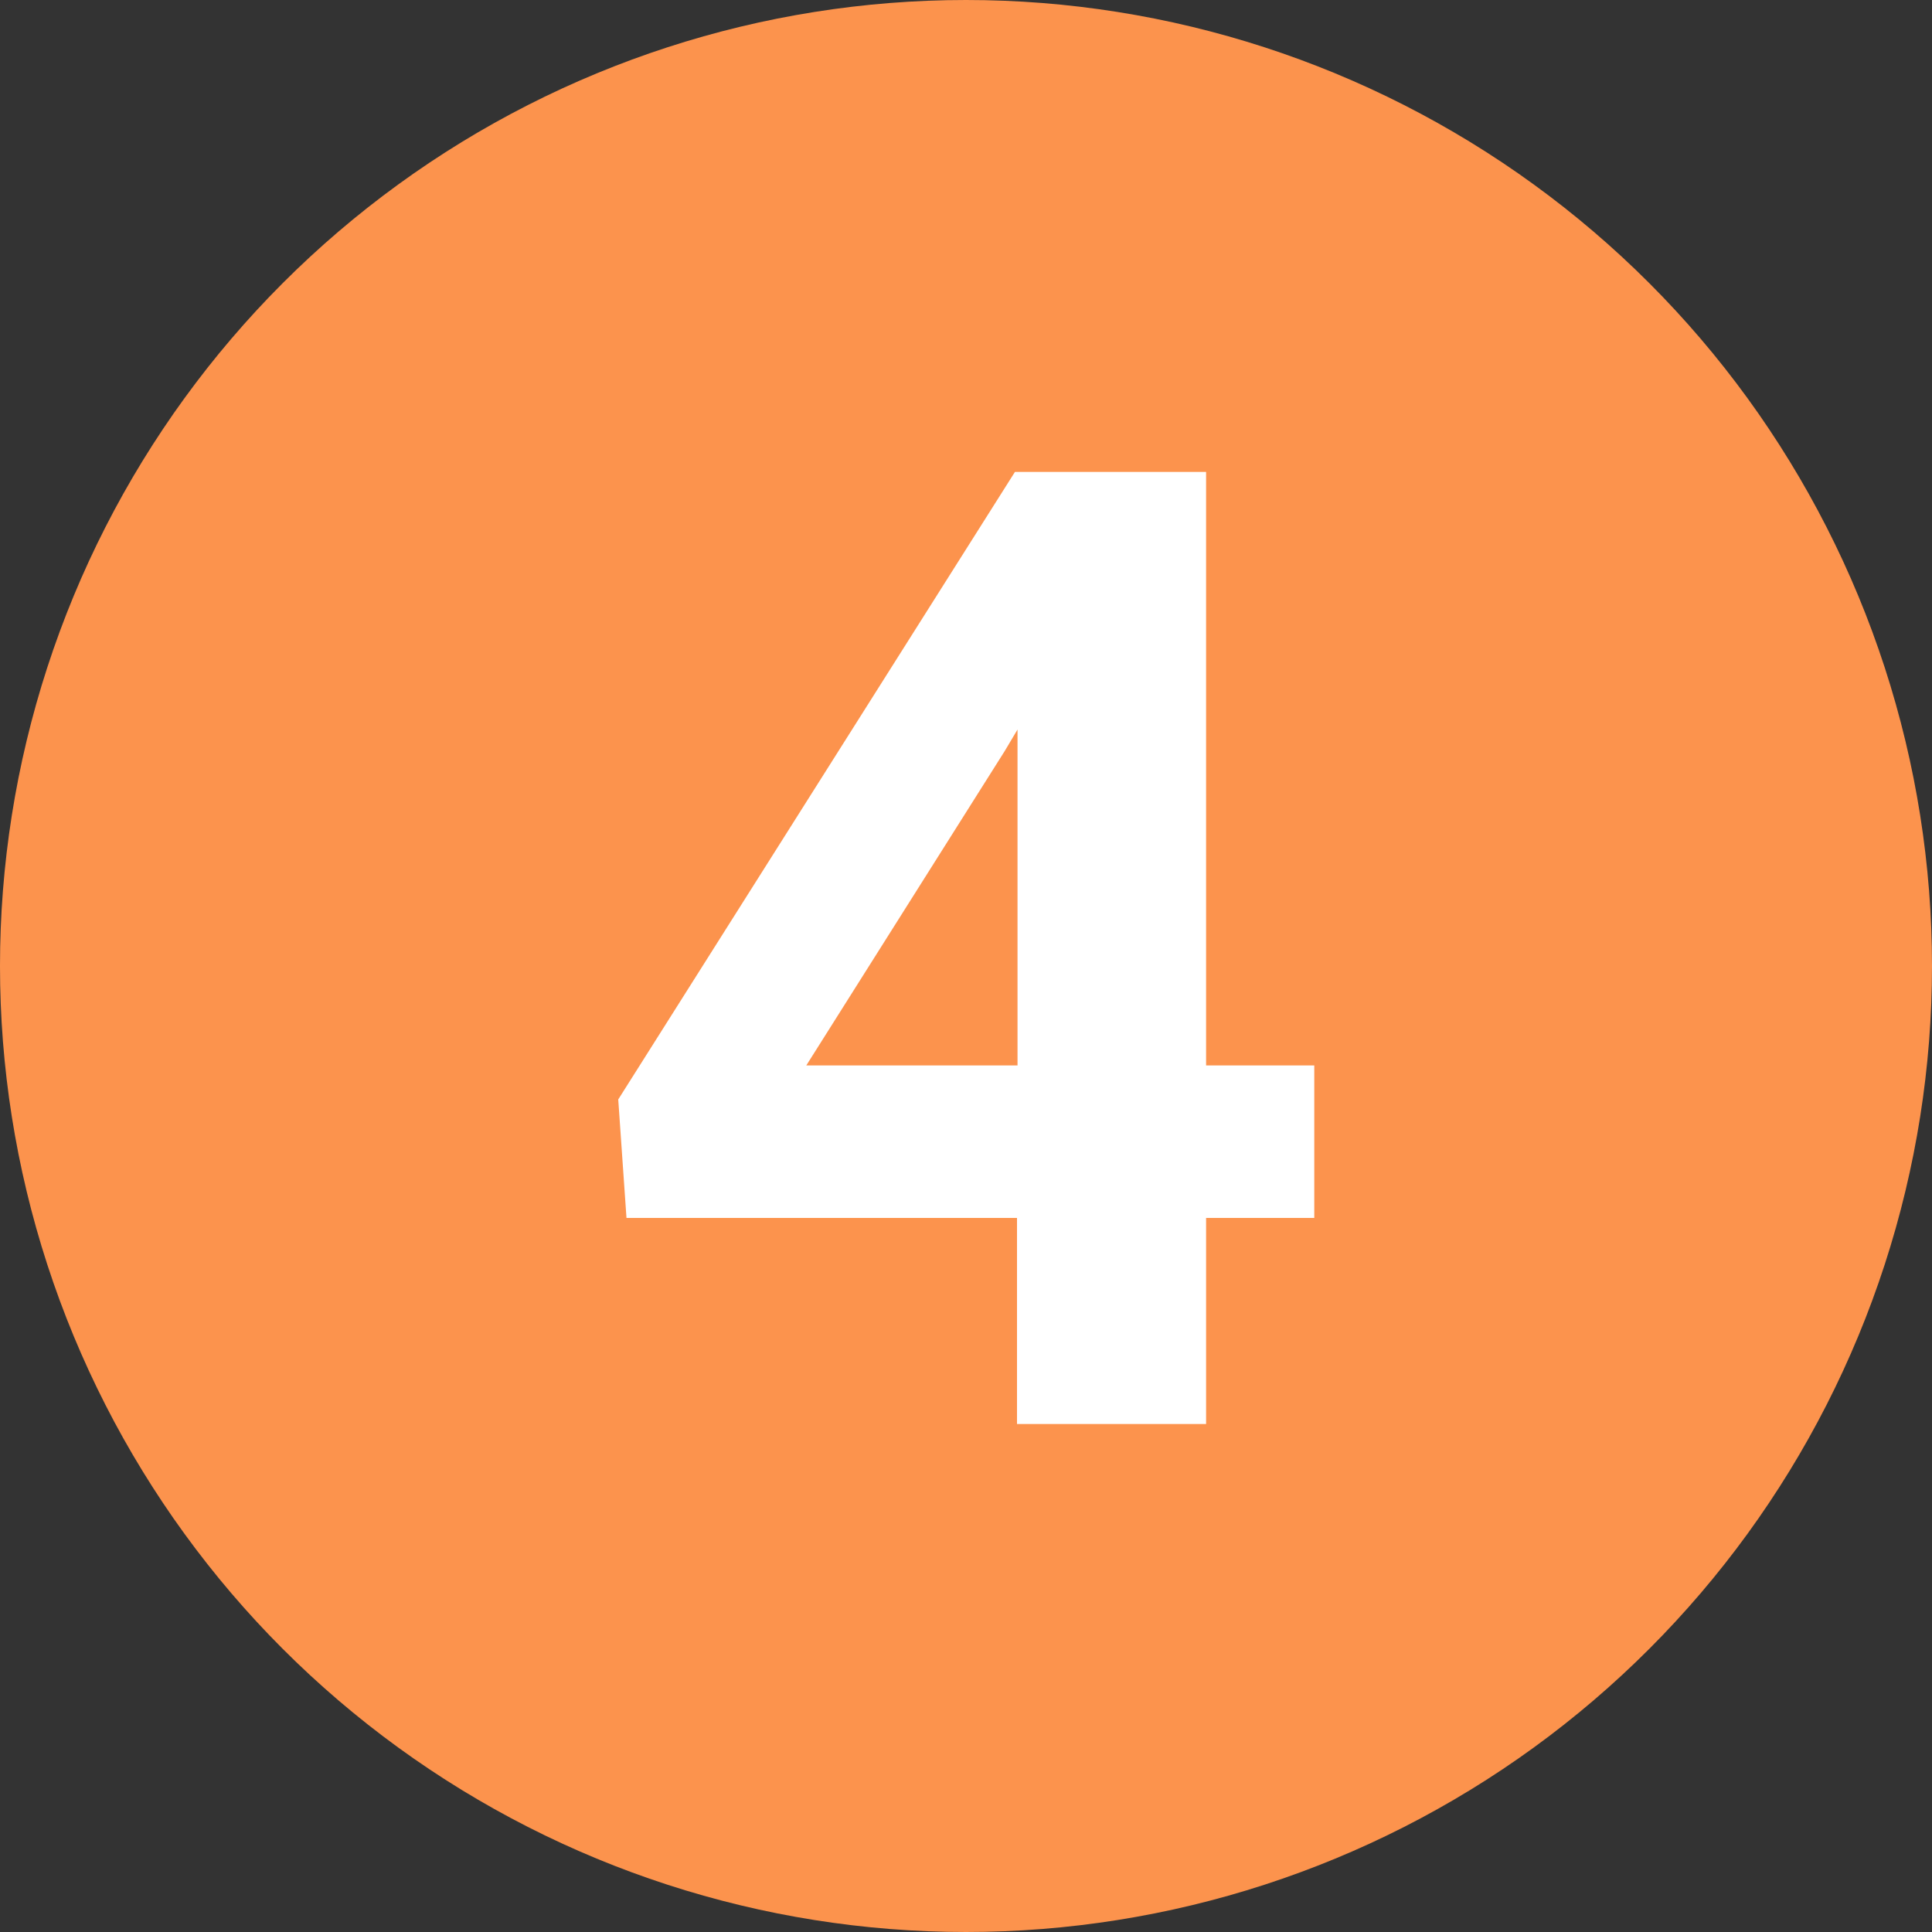 <svg xmlns="http://www.w3.org/2000/svg" width="500" height="500" viewBox="0 0 375 375"><rect x="0" y="0" width="375" height="375" fill="#333333" stroke="none"/><defs><clipPath id="a"><path d="M187.5 0a187.5 187.5 0 1 0 0 375 187.5 187.5 0 0 0 0-375Zm0 0"></path></clipPath></defs><g clip-path="url(#a)"><path d="M0 0h375v375H0z" style="fill:#fc934d;fill-opacity:1;stroke:none"></path></g><g style="fill:#fff;fill-opacity:1"><path d="M121.1-69.6h21V-40h-21V0H84.4v-40H8.6L7-63l77-121.8h37.1Zm-77.6 0h41v-65.2l-2.5 4.2Zm0 0" style="stroke:none" transform="translate(113 276.4)"></path></g></svg>